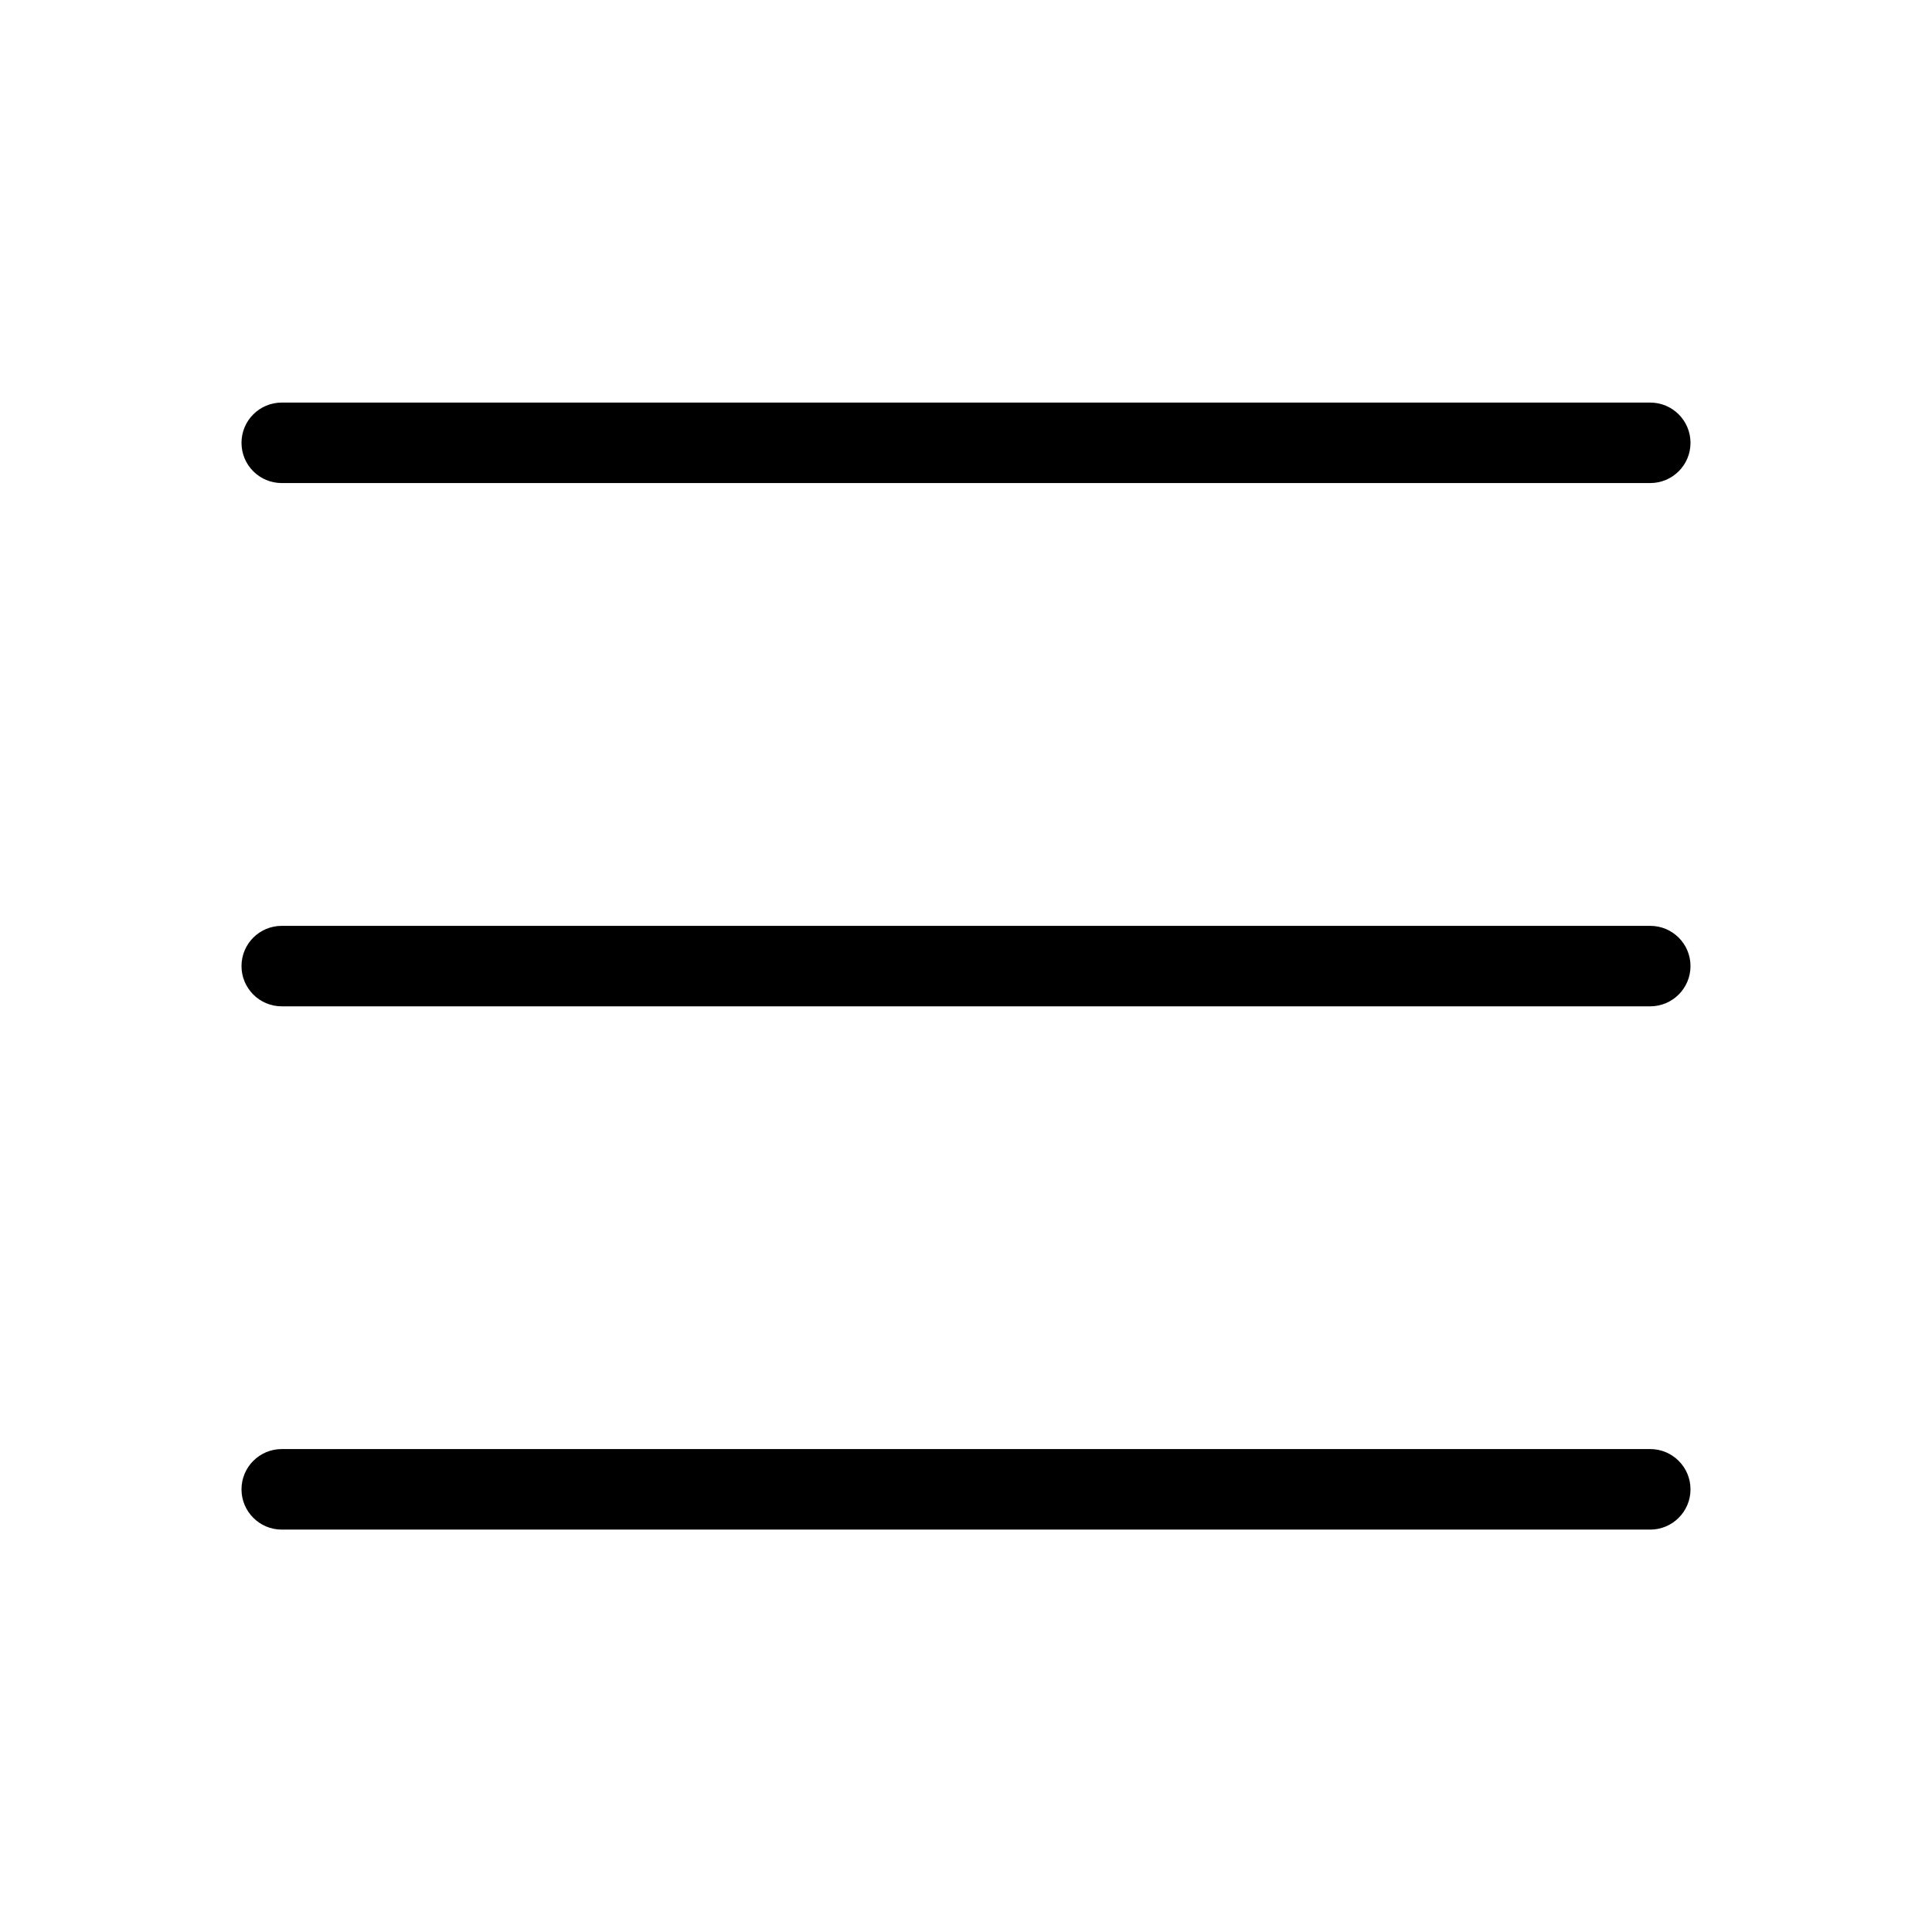 <?xml version="1.0" encoding="UTF-8"?> <svg xmlns="http://www.w3.org/2000/svg" width="32" height="32" viewBox="0 0 32 32" fill="none"><path fill-rule="evenodd" clip-rule="evenodd" d="M4 7.335C4 6.966 4.298 6.668 4.667 6.668H27.333C27.701 6.668 28 6.966 28 7.335C28 7.703 27.701 8.001 27.333 8.001H4.667C4.298 8.001 4 7.703 4 7.335ZM4 16.001C4 15.633 4.298 15.335 4.667 15.335H27.333C27.701 15.335 28 15.633 28 16.001C28 16.369 27.701 16.668 27.333 16.668H4.667C4.298 16.668 4 16.369 4 16.001ZM4 24.668C4 24.3 4.298 24.001 4.667 24.001H27.333C27.701 24.001 28 24.3 28 24.668C28 25.036 27.701 25.335 27.333 25.335H4.667C4.298 25.335 4 25.036 4 24.668Z" fill="black"></path></svg> 